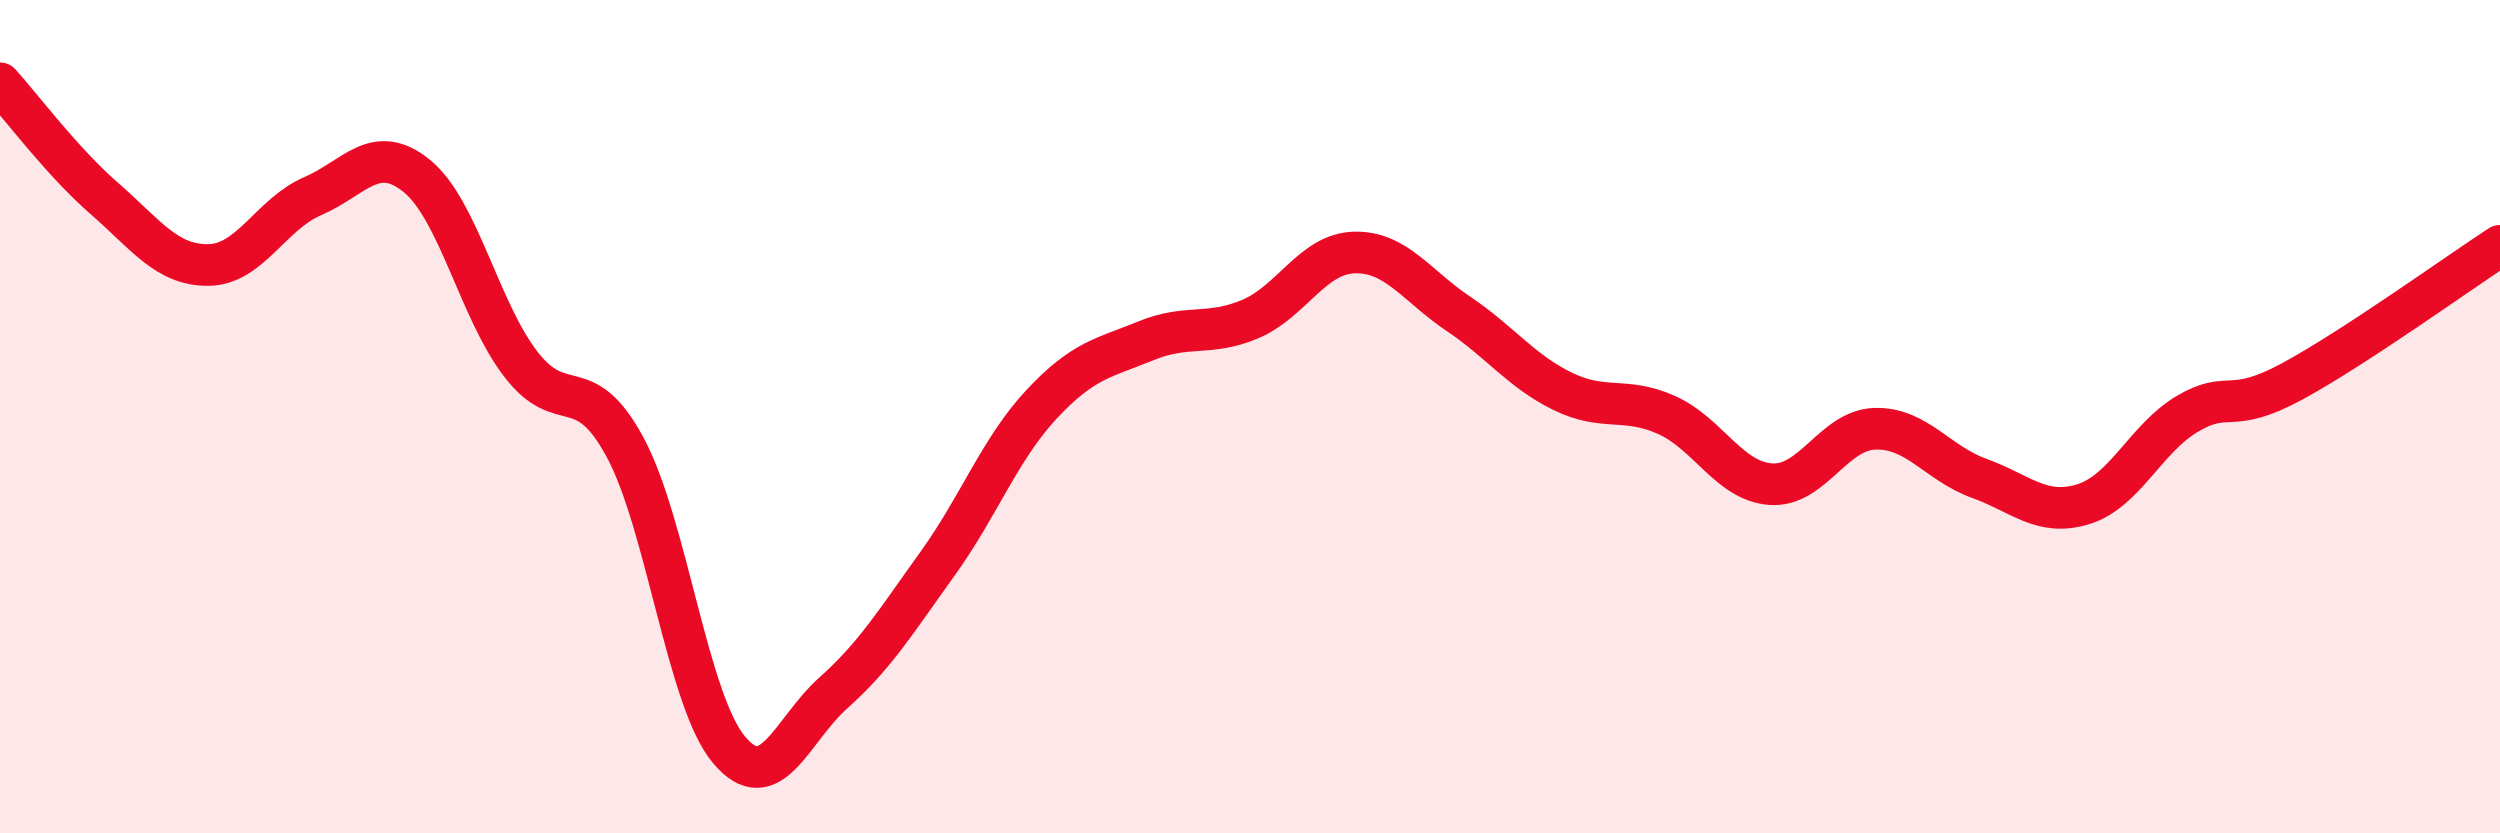 
    <svg width="60" height="20" viewBox="0 0 60 20" xmlns="http://www.w3.org/2000/svg">
      <path
        d="M 0,2 C 0.5,2.55 1.5,3.89 2.5,4.76 C 3.5,5.63 4,6.37 5,6.36 C 6,6.35 6.5,5.14 7.5,4.71 C 8.5,4.28 9,3.41 10,4.22 C 11,5.03 11.5,7.44 12.5,8.74 C 13.5,10.04 14,8.88 15,10.73 C 16,12.58 16.5,16.82 17.5,18 C 18.5,19.18 19,17.52 20,16.63 C 21,15.74 21.5,14.92 22.5,13.53 C 23.5,12.14 24,10.77 25,9.7 C 26,8.63 26.5,8.59 27.5,8.18 C 28.5,7.77 29,8.08 30,7.66 C 31,7.24 31.5,6.09 32.5,6.06 C 33.5,6.03 34,6.86 35,7.53 C 36,8.2 36.5,8.9 37.5,9.39 C 38.5,9.88 39,9.51 40,9.96 C 41,10.41 41.5,11.55 42.5,11.62 C 43.5,11.69 44,10.32 45,10.29 C 46,10.26 46.5,11.12 47.5,11.48 C 48.5,11.84 49,12.41 50,12.1 C 51,11.79 51.5,10.52 52.5,9.93 C 53.5,9.34 53.5,9.97 55,9.16 C 56.5,8.35 59,6.55 60,5.9L60 20L0 20Z"
        fill="#EB0A25"
        opacity="0.1"
        stroke-linecap="round"
        stroke-linejoin="round"
      />
      <path
        d="M 0,2 C 0.5,2.55 1.5,3.89 2.5,4.76 C 3.5,5.63 4,6.37 5,6.36 C 6,6.35 6.5,5.14 7.5,4.71 C 8.5,4.28 9,3.41 10,4.22 C 11,5.03 11.5,7.44 12.5,8.74 C 13.5,10.04 14,8.88 15,10.73 C 16,12.58 16.5,16.82 17.5,18 C 18.5,19.18 19,17.52 20,16.63 C 21,15.74 21.5,14.92 22.5,13.53 C 23.5,12.14 24,10.77 25,9.7 C 26,8.63 26.5,8.59 27.5,8.18 C 28.5,7.77 29,8.08 30,7.66 C 31,7.24 31.5,6.09 32.5,6.06 C 33.5,6.03 34,6.86 35,7.53 C 36,8.2 36.5,8.9 37.5,9.39 C 38.5,9.88 39,9.51 40,9.96 C 41,10.41 41.5,11.55 42.5,11.62 C 43.5,11.69 44,10.32 45,10.29 C 46,10.26 46.5,11.12 47.5,11.48 C 48.5,11.84 49,12.41 50,12.1 C 51,11.79 51.5,10.52 52.5,9.93 C 53.5,9.34 53.5,9.97 55,9.16 C 56.5,8.35 59,6.55 60,5.9"
        stroke="#EB0A25"
        stroke-width="1"
        fill="none"
        stroke-linecap="round"
        stroke-linejoin="round"
      />
    </svg>
  